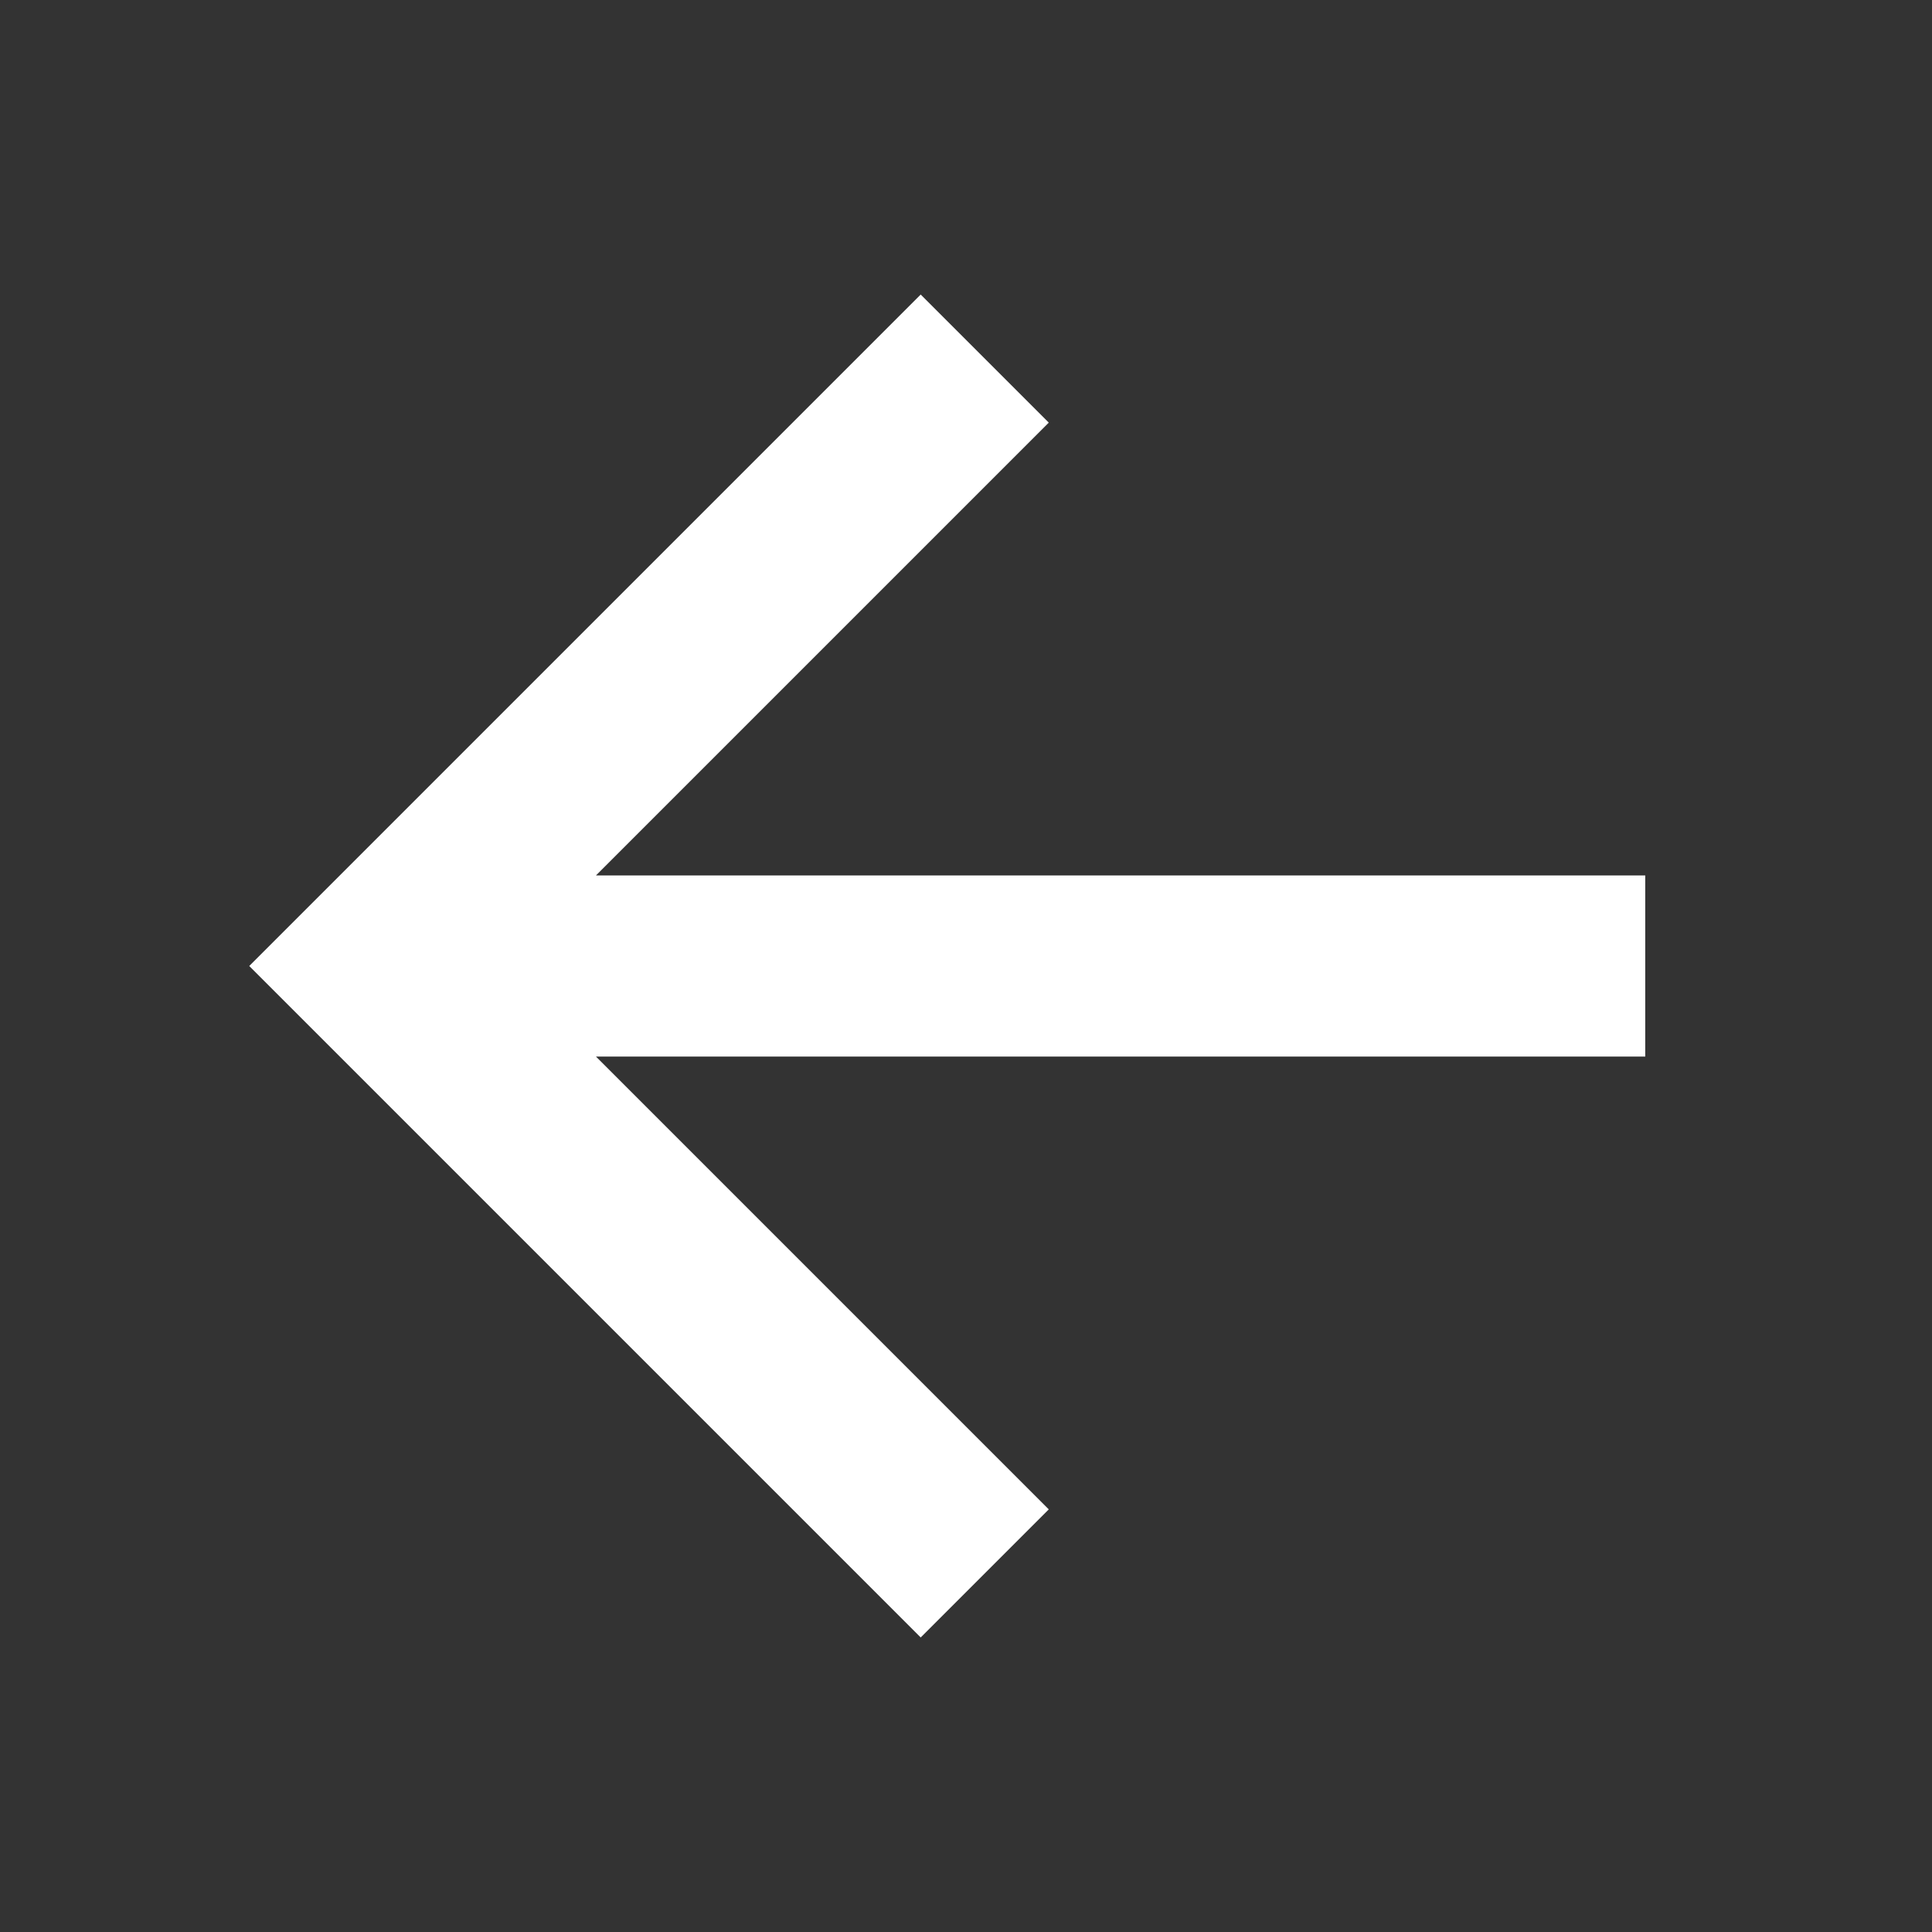 <svg width="40" height="40" viewBox="0 0 40 40" fill="none" xmlns="http://www.w3.org/2000/svg">
<rect x="0" y="0" width="40" height="40" fill="#333333" stroke="none"/>
<path d="M19.062 31.25L7.812 20L19.062 8.75M9.375 20H32.188" stroke="white" stroke-width="3.75" stroke-miterlimit="10" stroke-linecap="square"/>
</svg>
